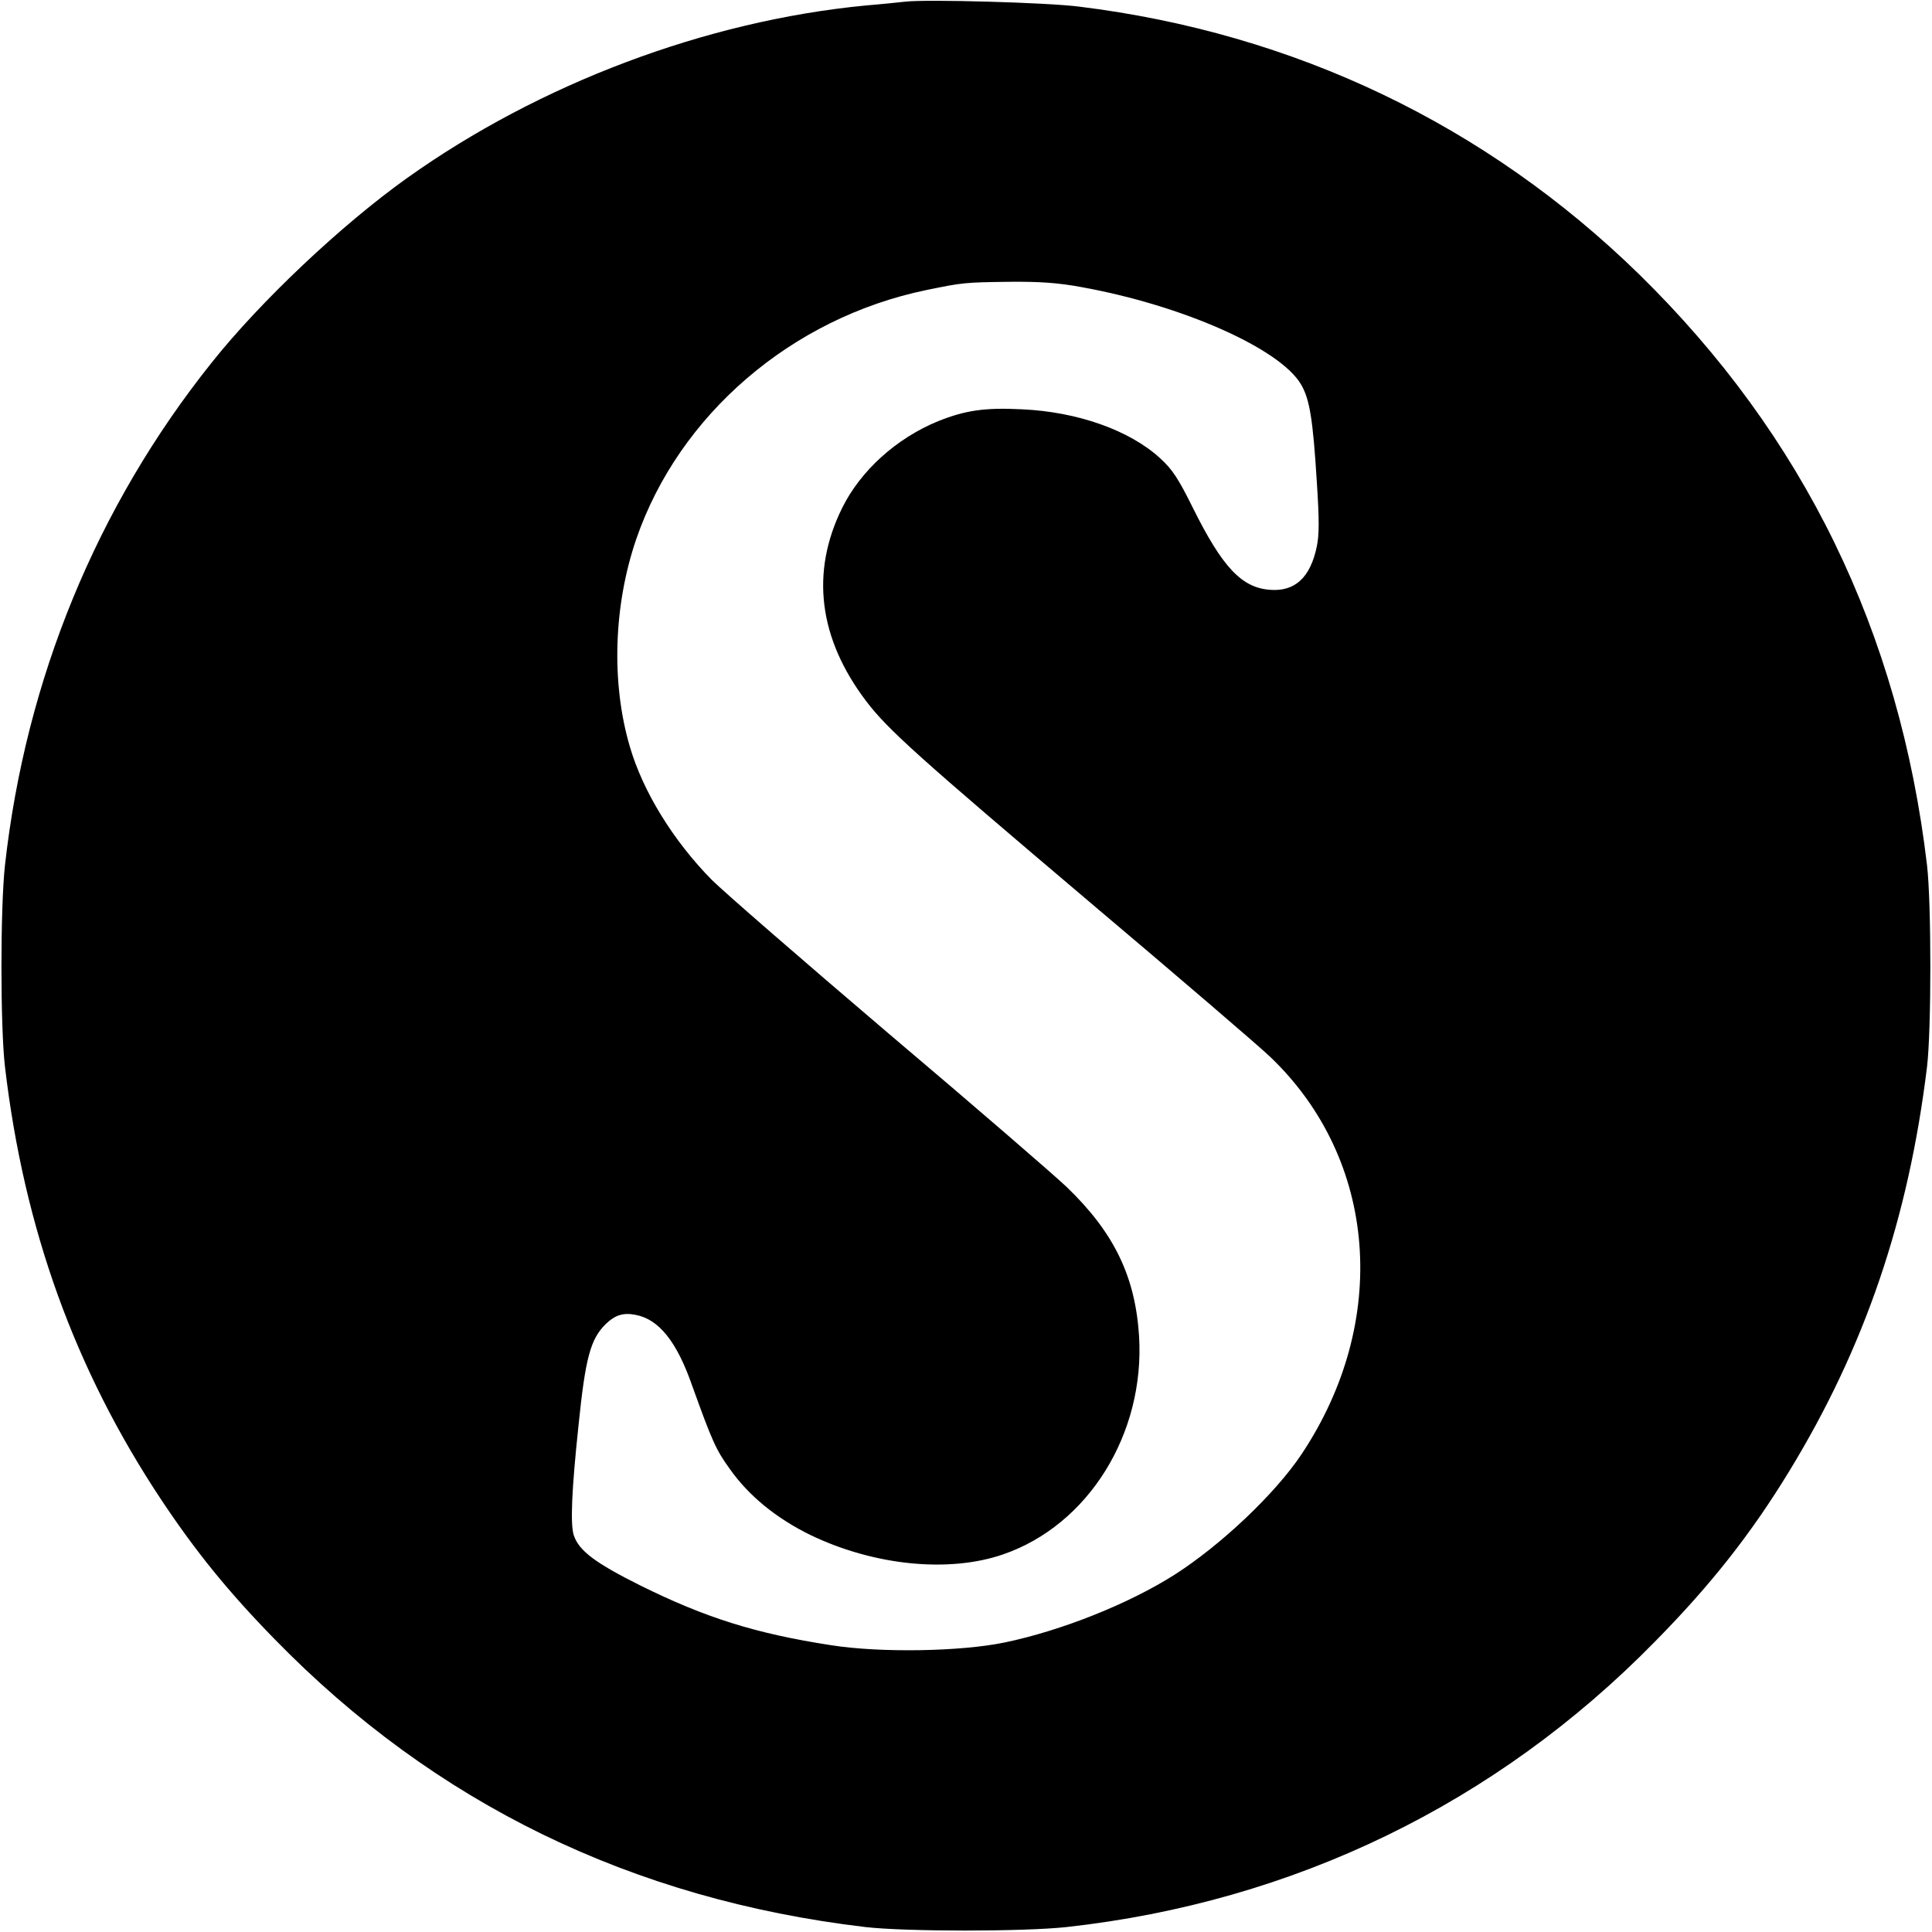 <?xml version="1.0" standalone="no"?>
<!DOCTYPE svg PUBLIC "-//W3C//DTD SVG 20010904//EN"
 "http://www.w3.org/TR/2001/REC-SVG-20010904/DTD/svg10.dtd">
<svg version="1.0" xmlns="http://www.w3.org/2000/svg"
 width="700pt" height="700pt" viewBox="0 0 700 700"
 preserveAspectRatio="xMidYMid meet">
<g transform="translate(0,700) scale(0.1,-0.1)"
fill="#000000" stroke="none">
<path d="M3280 6994 c-19 -2 -84 -9 -145 -14 -578 -56 -1180 -283 -1660 -625
-237 -169 -531 -446 -709 -670 -416 -521 -673 -1147 -748 -1820 -17 -154 -17
-585 0 -730 69 -588 254 -1099 567 -1570 126 -189 242 -332 410 -504 580 -595
1295 -943 2140 -1043 145 -17 576 -17 730 0 822 91 1556 447 2131 1034 203
206 348 390 487 618 274 449 432 915 499 1465 16 135 16 591 0 730 -100 846
-447 1557 -1043 2141 -555 542 -1249 874 -2029 970 -117 15 -553 27 -630 18z
m637 -1034 c367 -66 721 -223 797 -353 31 -53 43 -125 57 -352 9 -137 9 -193
0 -235 -23 -112 -79 -164 -169 -157 -103 7 -173 82 -279 295 -54 109 -75 141
-120 182 -110 101 -299 168 -500 177 -136 7 -206 -4 -304 -43 -151 -62 -281
-179 -348 -315 -115 -233 -85 -472 87 -699 78 -103 191 -204 812 -730 322
-272 616 -524 653 -560 388 -371 434 -958 112 -1440 -95 -142 -289 -326 -457
-434 -166 -106 -411 -204 -618 -247 -159 -33 -450 -38 -628 -10 -273 42 -455
99 -693 217 -162 81 -221 125 -240 181 -13 40 -8 162 17 398 25 245 43 313 99
368 33 32 63 42 108 33 84 -16 149 -96 205 -257 72 -200 86 -232 136 -301 69
-98 169 -179 291 -239 230 -111 501 -139 699 -71 309 106 515 437 493 792 -14
216 -91 375 -263 540 -44 42 -333 292 -644 555 -310 264 -599 515 -641 557
-140 142 -250 321 -297 483 -68 231 -59 511 23 751 155 451 563 802 1051 903
132 27 137 28 305 30 107 1 175 -4 256 -19z"/>
</g>
</svg>
